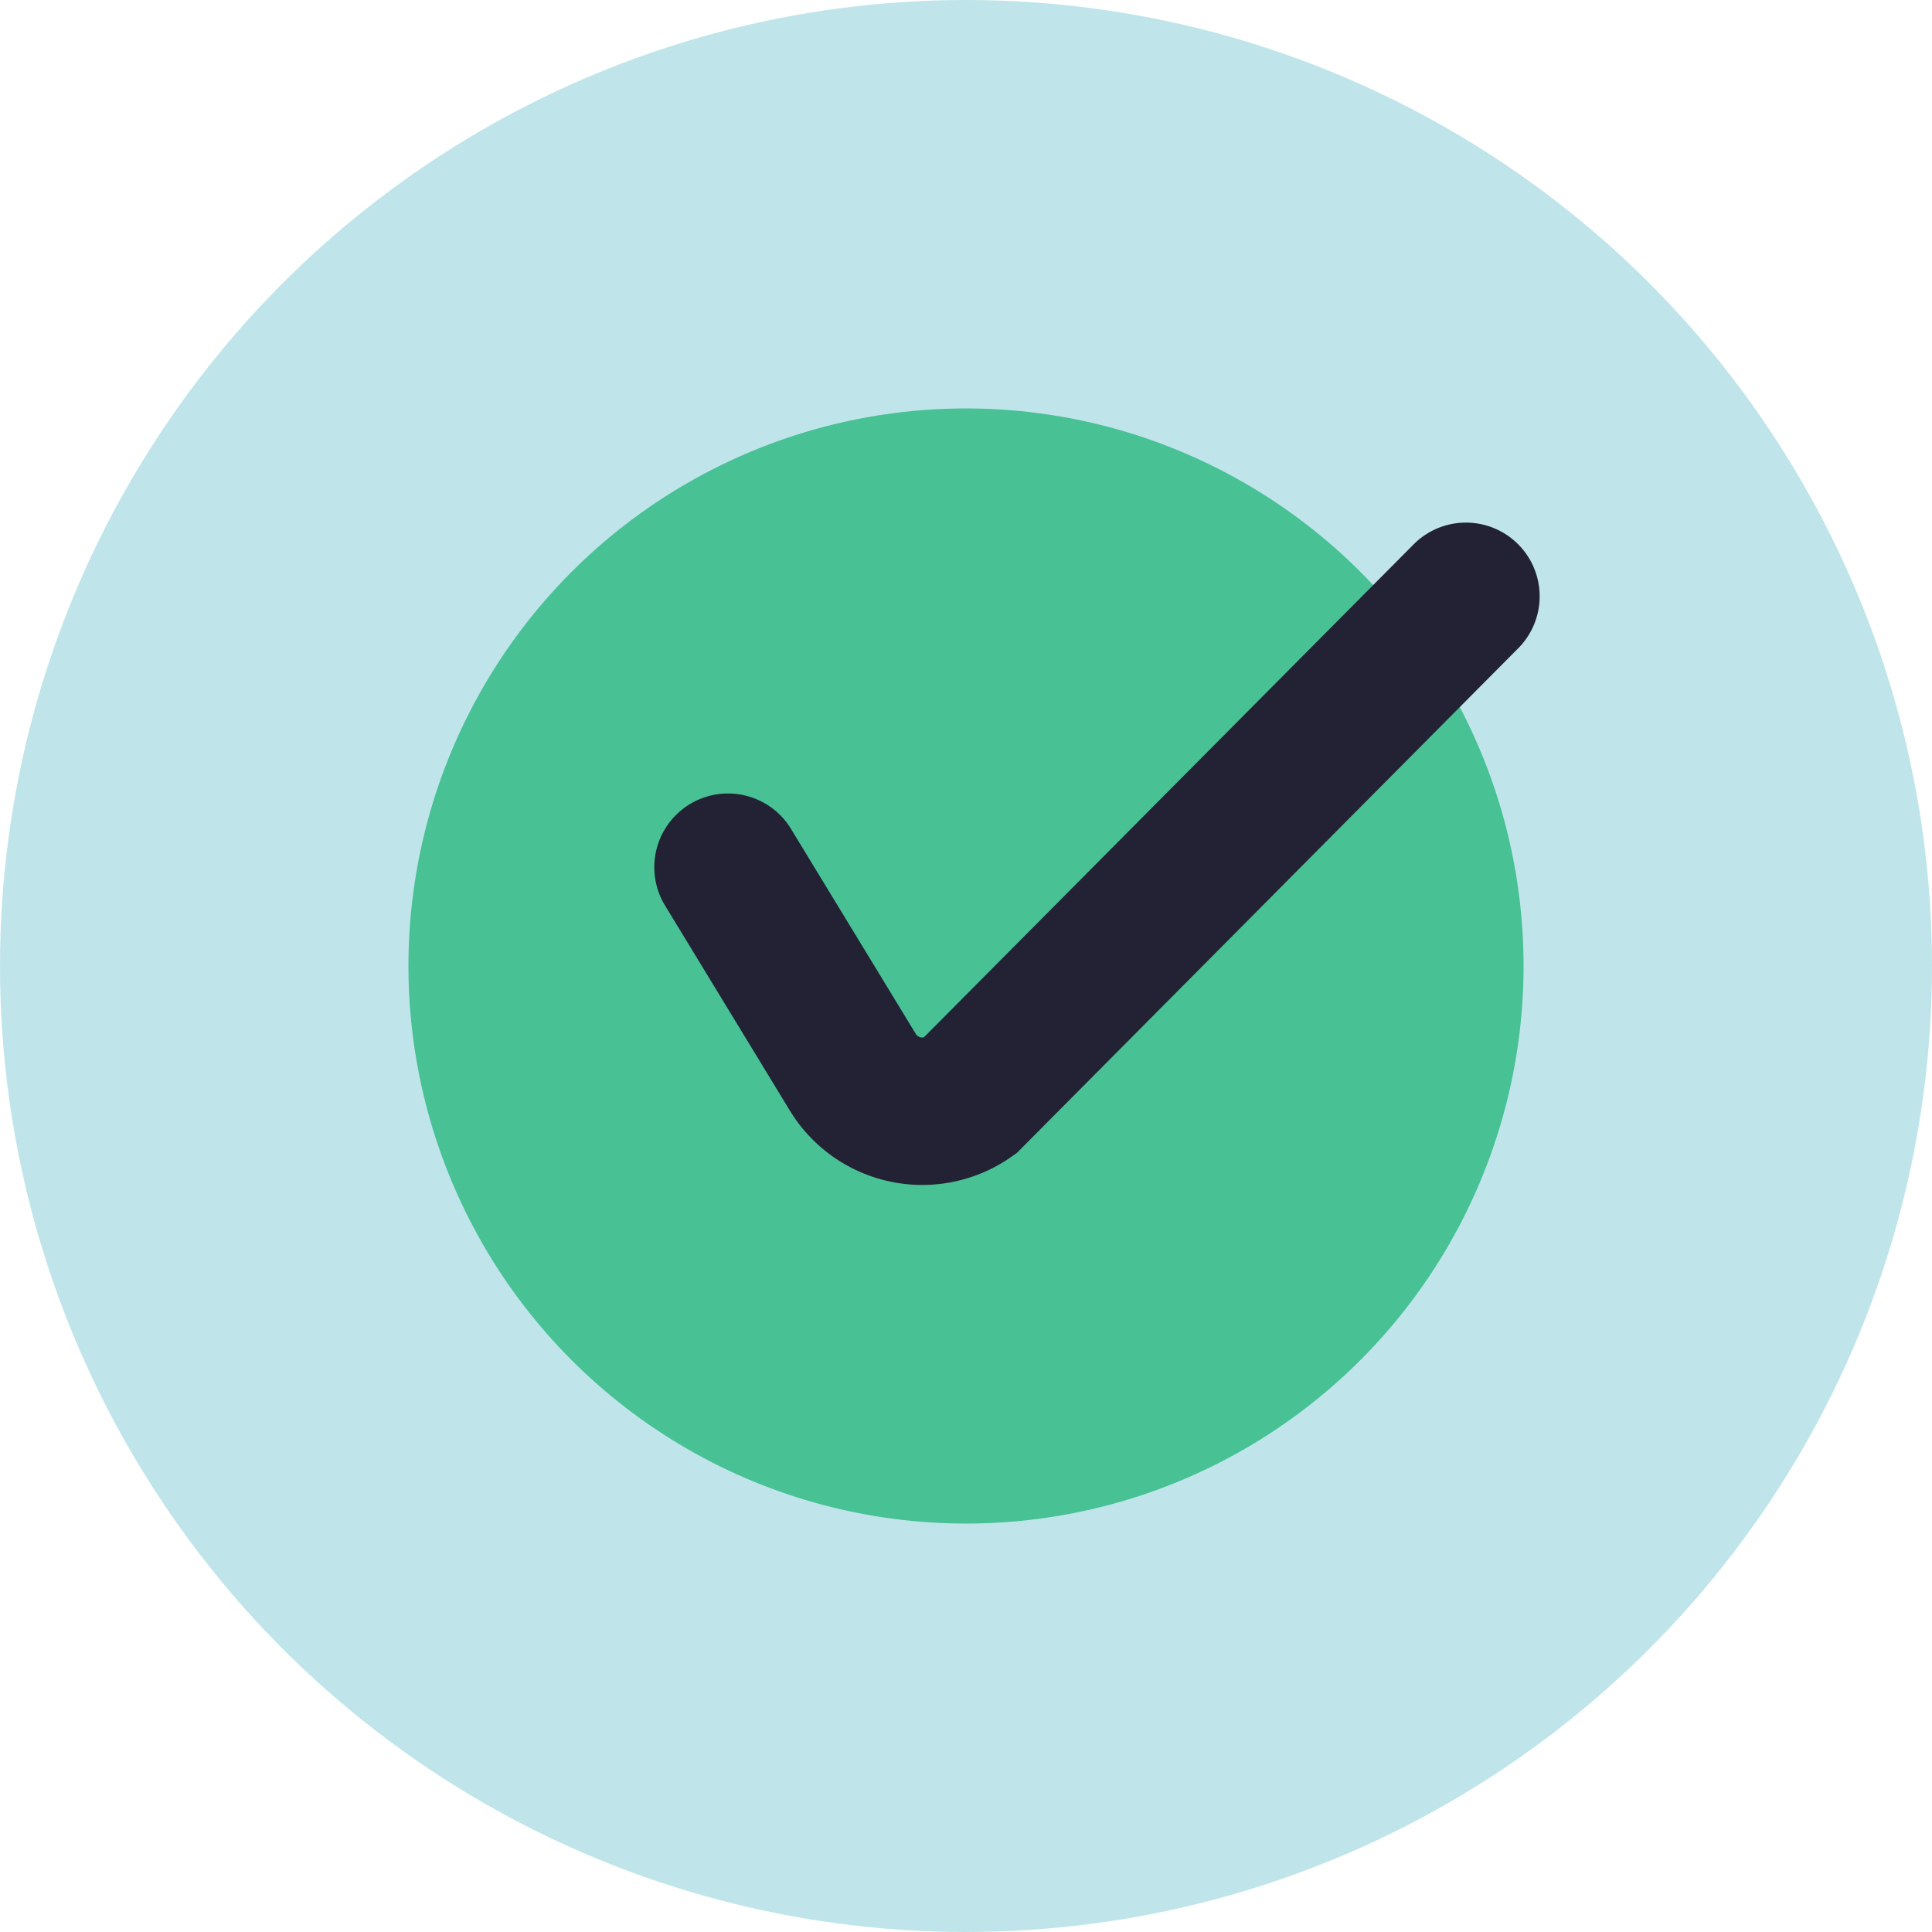 <svg id="Group_66" data-name="Group 66" xmlns="http://www.w3.org/2000/svg" width="70.694" height="70.694" viewBox="0 0 70.694 70.694">
  <circle id="Ellipse_47" data-name="Ellipse 47" cx="35.347" cy="35.347" r="35.347" fill="#bfe5ea"/>
  <circle id="Ellipse_48" data-name="Ellipse 48" cx="20.402" cy="20.402" r="20.402" transform="translate(14.945 14.945)" fill="#48c195"/>
  <path id="Path_400" data-name="Path 400" d="M933.773,969.055l4.565,7.5a2.978,2.978,0,0,0,4.255.888l18.181-18.3" transform="translate(-907.134 -937.323)" fill="none" stroke="#222234" stroke-linecap="round" stroke-width="5.395"/>
</svg>
